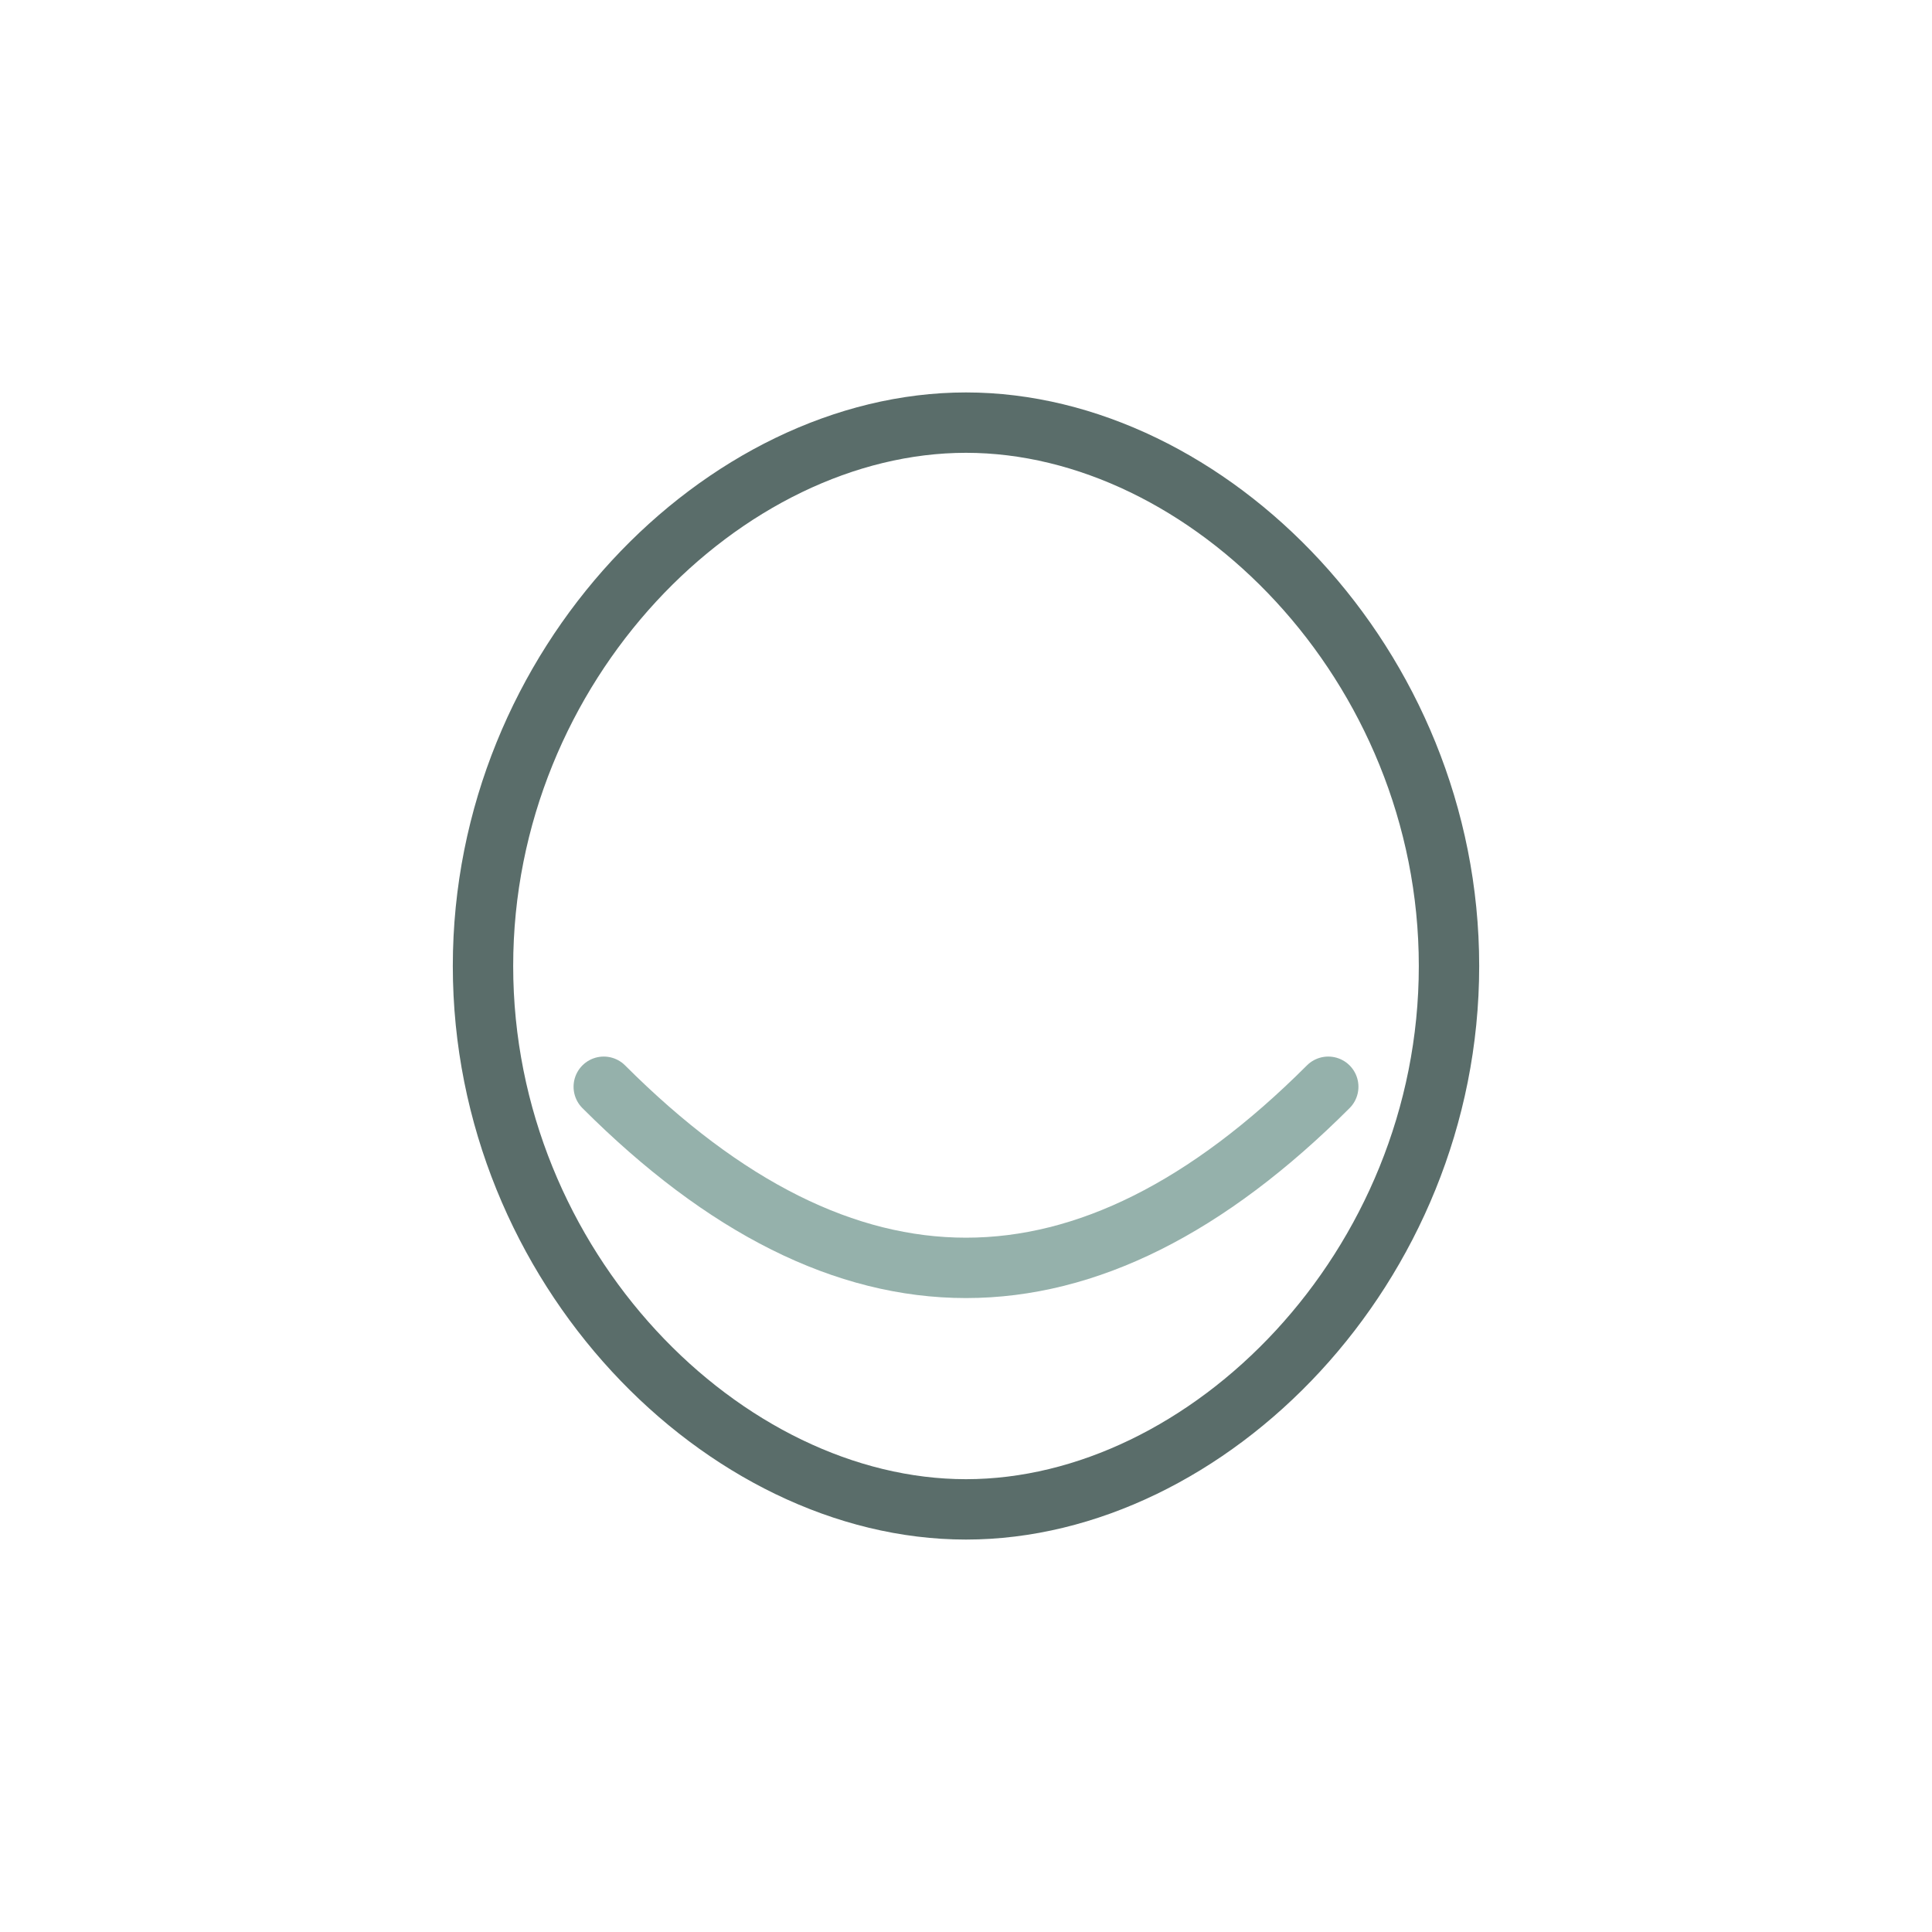 <svg width="80" height="80" viewBox="0 0 64 64" xmlns="http://www.w3.org/2000/svg">
  <!-- Arc dentaire -->
  <path d="M16 32C16 22 24 14 32 14C40 14 48 22 48 32C48 42 40 50 32 50C24 50 16 42 16 32Z" fill="none" stroke="#5A6D6A" stroke-width="2"></path>

  <!-- Fil de contention (arc inférieur) -->
  <path d="M20 36 C28 44, 36 44, 44 36" fill="none" stroke="#95B1AB" stroke-width="2" stroke-linecap="round"></path>
</svg>

